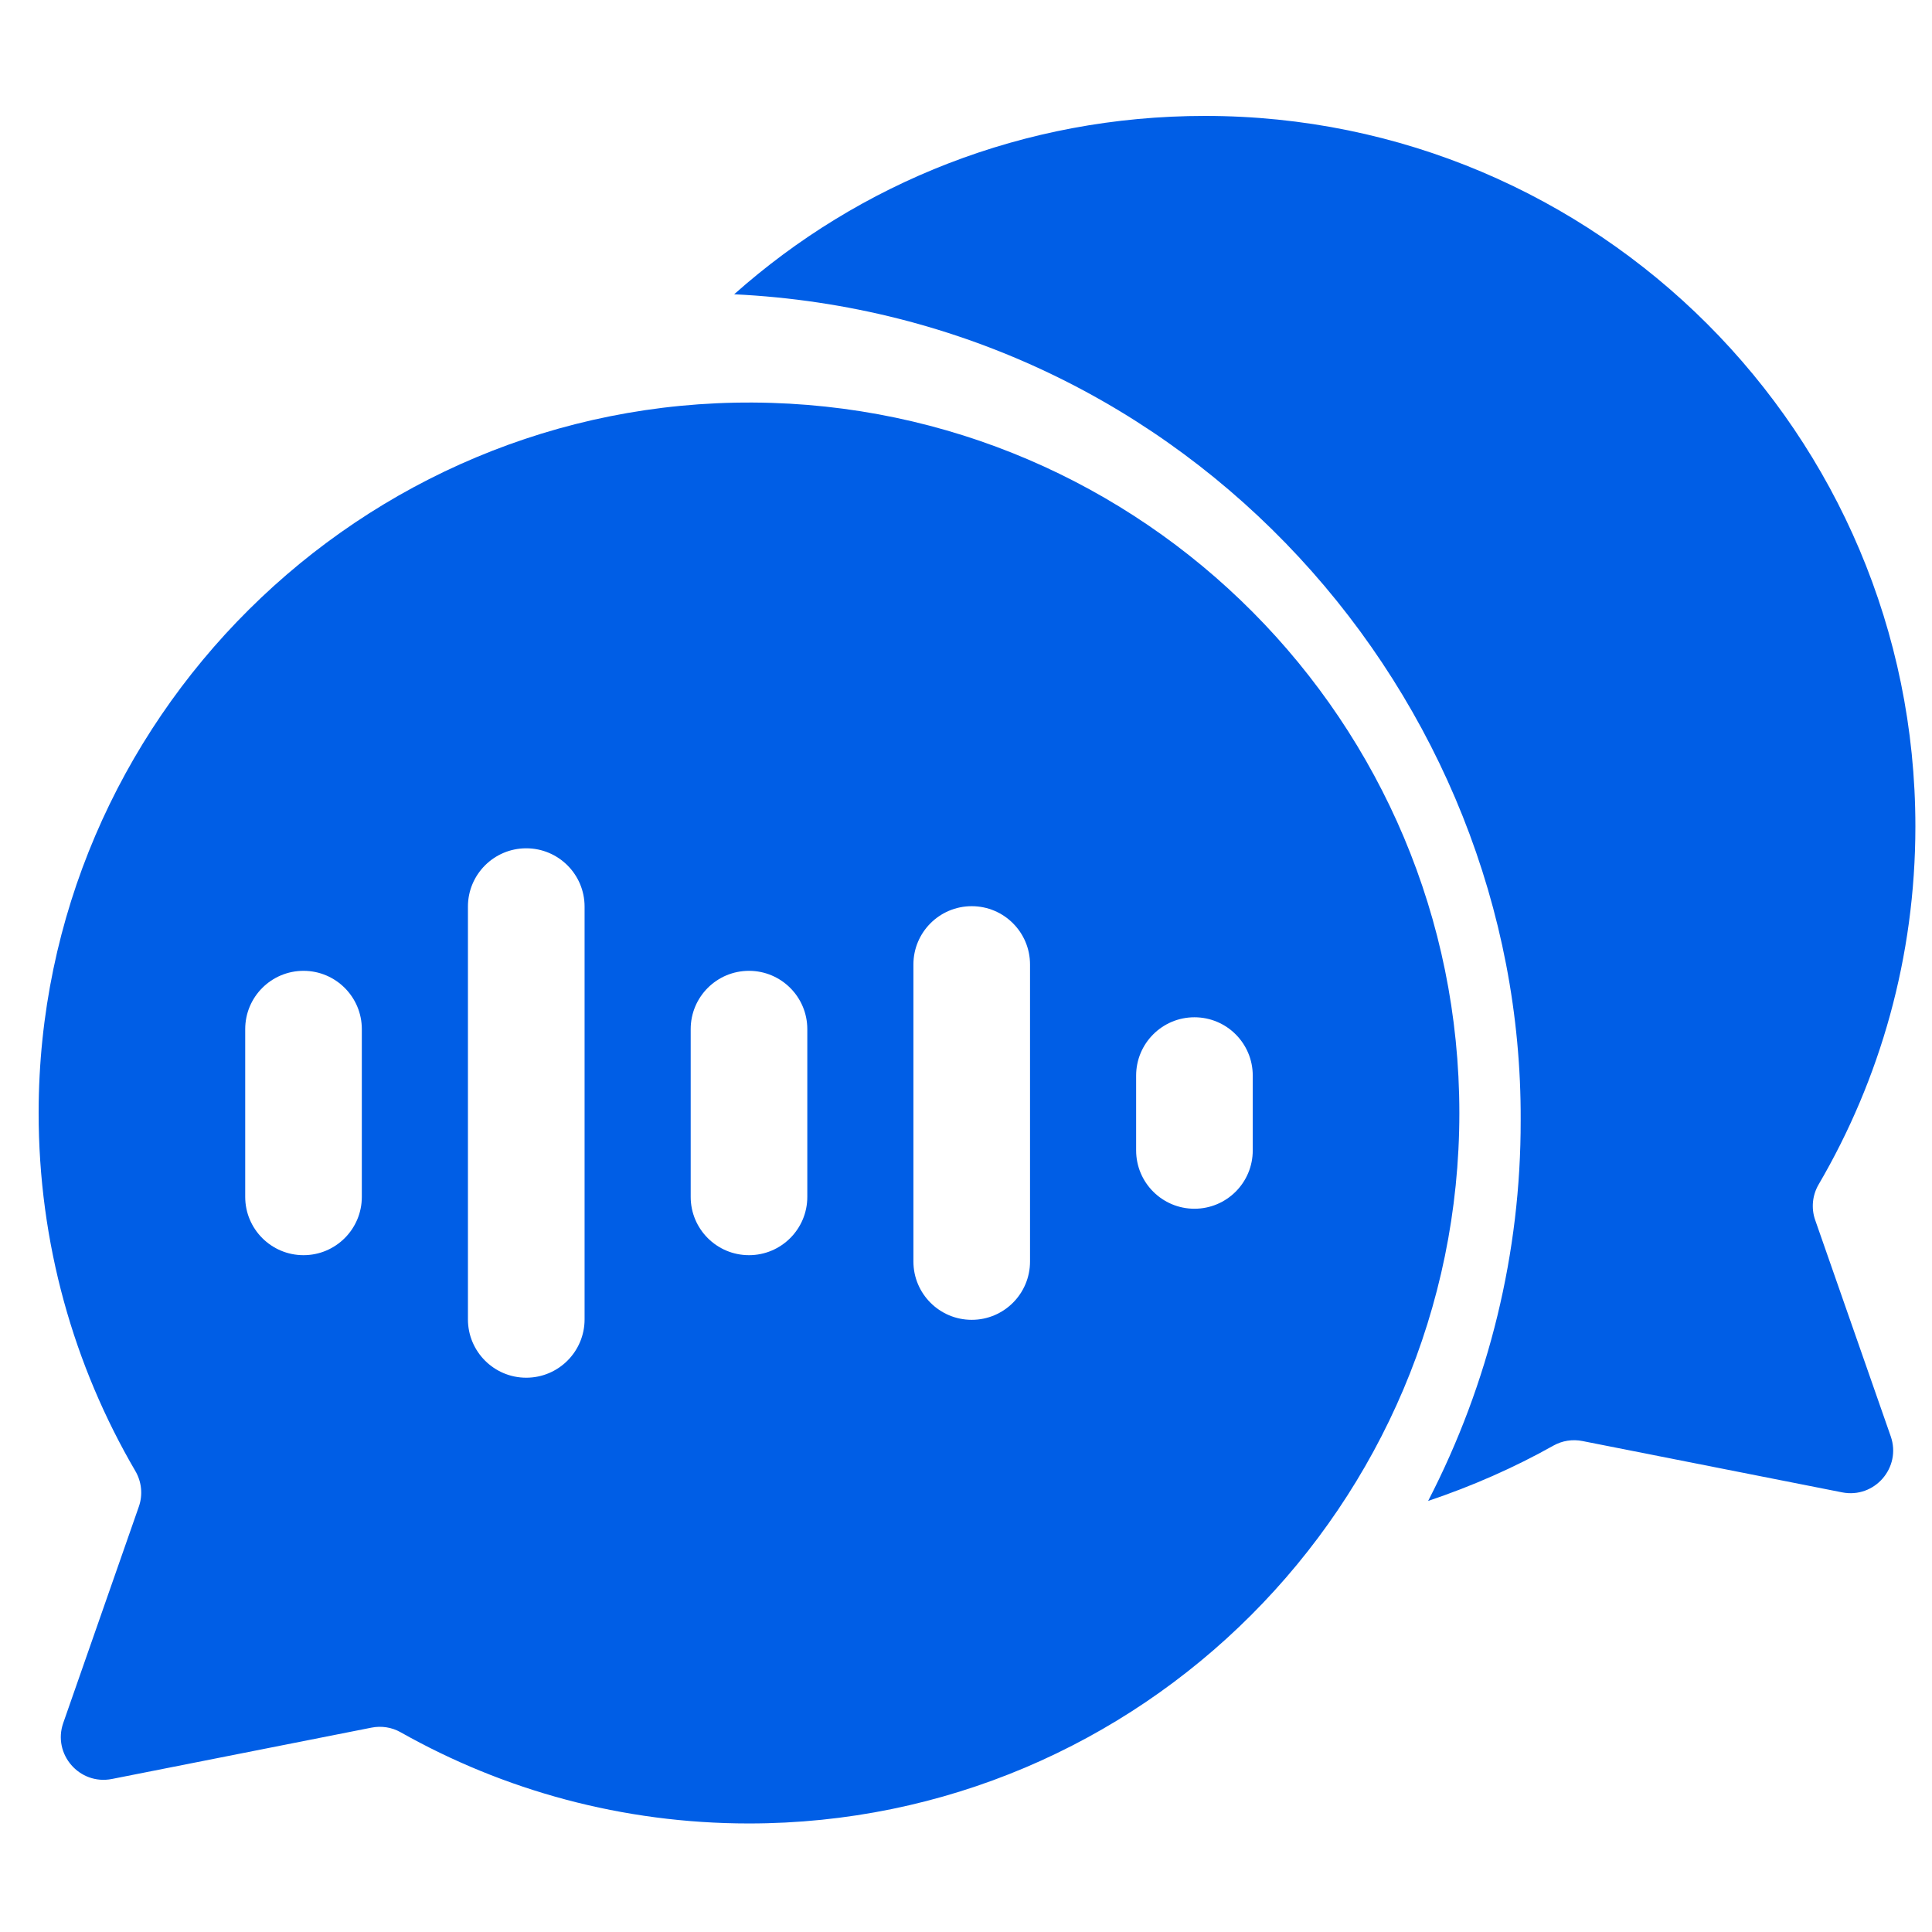 <svg width="50" height="50" viewBox="0 0 50 50" fill="none" xmlns="http://www.w3.org/2000/svg">
<g clip-path="url(#clip0_235_2085)">
<g clip-path="url(#clip1_235_2085)">
<path d="M19.492 10.418C9.343 10.359 1.009 18.637 1 28.787C0.997 32.173 1.91 35.345 3.503 38.07C3.667 38.35 3.7 38.687 3.593 38.992L1.637 44.59C1.355 45.397 2.057 46.205 2.896 46.04L9.615 44.711C9.872 44.66 10.139 44.701 10.367 44.83C13.03 46.332 16.104 47.191 19.38 47.191C29.519 47.194 37.768 38.946 37.768 28.804C37.767 18.686 29.595 10.476 19.492 10.418ZM9.364 30.975C9.364 31.808 8.688 32.484 7.855 32.484C7.022 32.484 6.346 31.808 6.346 30.975V26.634C6.346 25.8 7.022 25.125 7.855 25.125C8.688 25.125 9.364 25.801 9.364 26.634V30.975ZM15.129 34.145C15.129 34.979 14.453 35.655 13.619 35.655C12.786 35.655 12.11 34.979 12.11 34.145V23.463C12.11 22.63 12.786 21.954 13.619 21.954C14.453 21.954 15.129 22.63 15.129 23.463V34.145ZM20.893 30.975C20.893 31.808 20.217 32.484 19.384 32.484C18.55 32.484 17.875 31.808 17.875 30.975V26.634C17.875 25.8 18.55 25.125 19.384 25.125C20.217 25.125 20.893 25.801 20.893 26.634V30.975ZM26.657 32.647C26.657 33.481 25.982 34.157 25.148 34.157C24.315 34.157 23.639 33.481 23.639 32.647V24.961C23.639 24.128 24.315 23.452 25.148 23.452C25.982 23.452 26.657 24.128 26.657 24.961V32.647ZM32.421 29.773C32.421 30.606 31.746 31.282 30.912 31.282C30.079 31.282 29.403 30.606 29.403 29.773V27.836C29.403 27.003 30.079 26.327 30.912 26.327C31.746 26.327 32.421 27.003 32.421 27.836V29.773Z" fill="#005EE6"/>
<path d="M46.977 31.575C46.87 31.27 46.903 30.933 47.066 30.654C48.657 27.933 49.57 24.767 49.57 21.387C49.57 11.232 41.339 3 31.186 3C26.496 3 22.239 4.734 19 7.616C30.781 8.183 39.405 18.056 39.355 28.996C39.361 32.408 38.541 35.785 36.96 38.844C38.099 38.462 39.197 37.977 40.203 37.412C40.431 37.284 40.697 37.243 40.954 37.294L47.674 38.622C48.513 38.788 49.214 37.98 48.932 37.172L46.977 31.575Z" fill="#005EE6"/>
</g>
</g>
<defs>
<clipPath id="clip0_235_2085">
<rect width="50" height="50" fill="white"/>
</clipPath>
<clipPath id="clip1_235_2085">
<rect width="50" height="50" fill="white" transform="translate(1)"/>
</clipPath>
</defs>
</svg>
